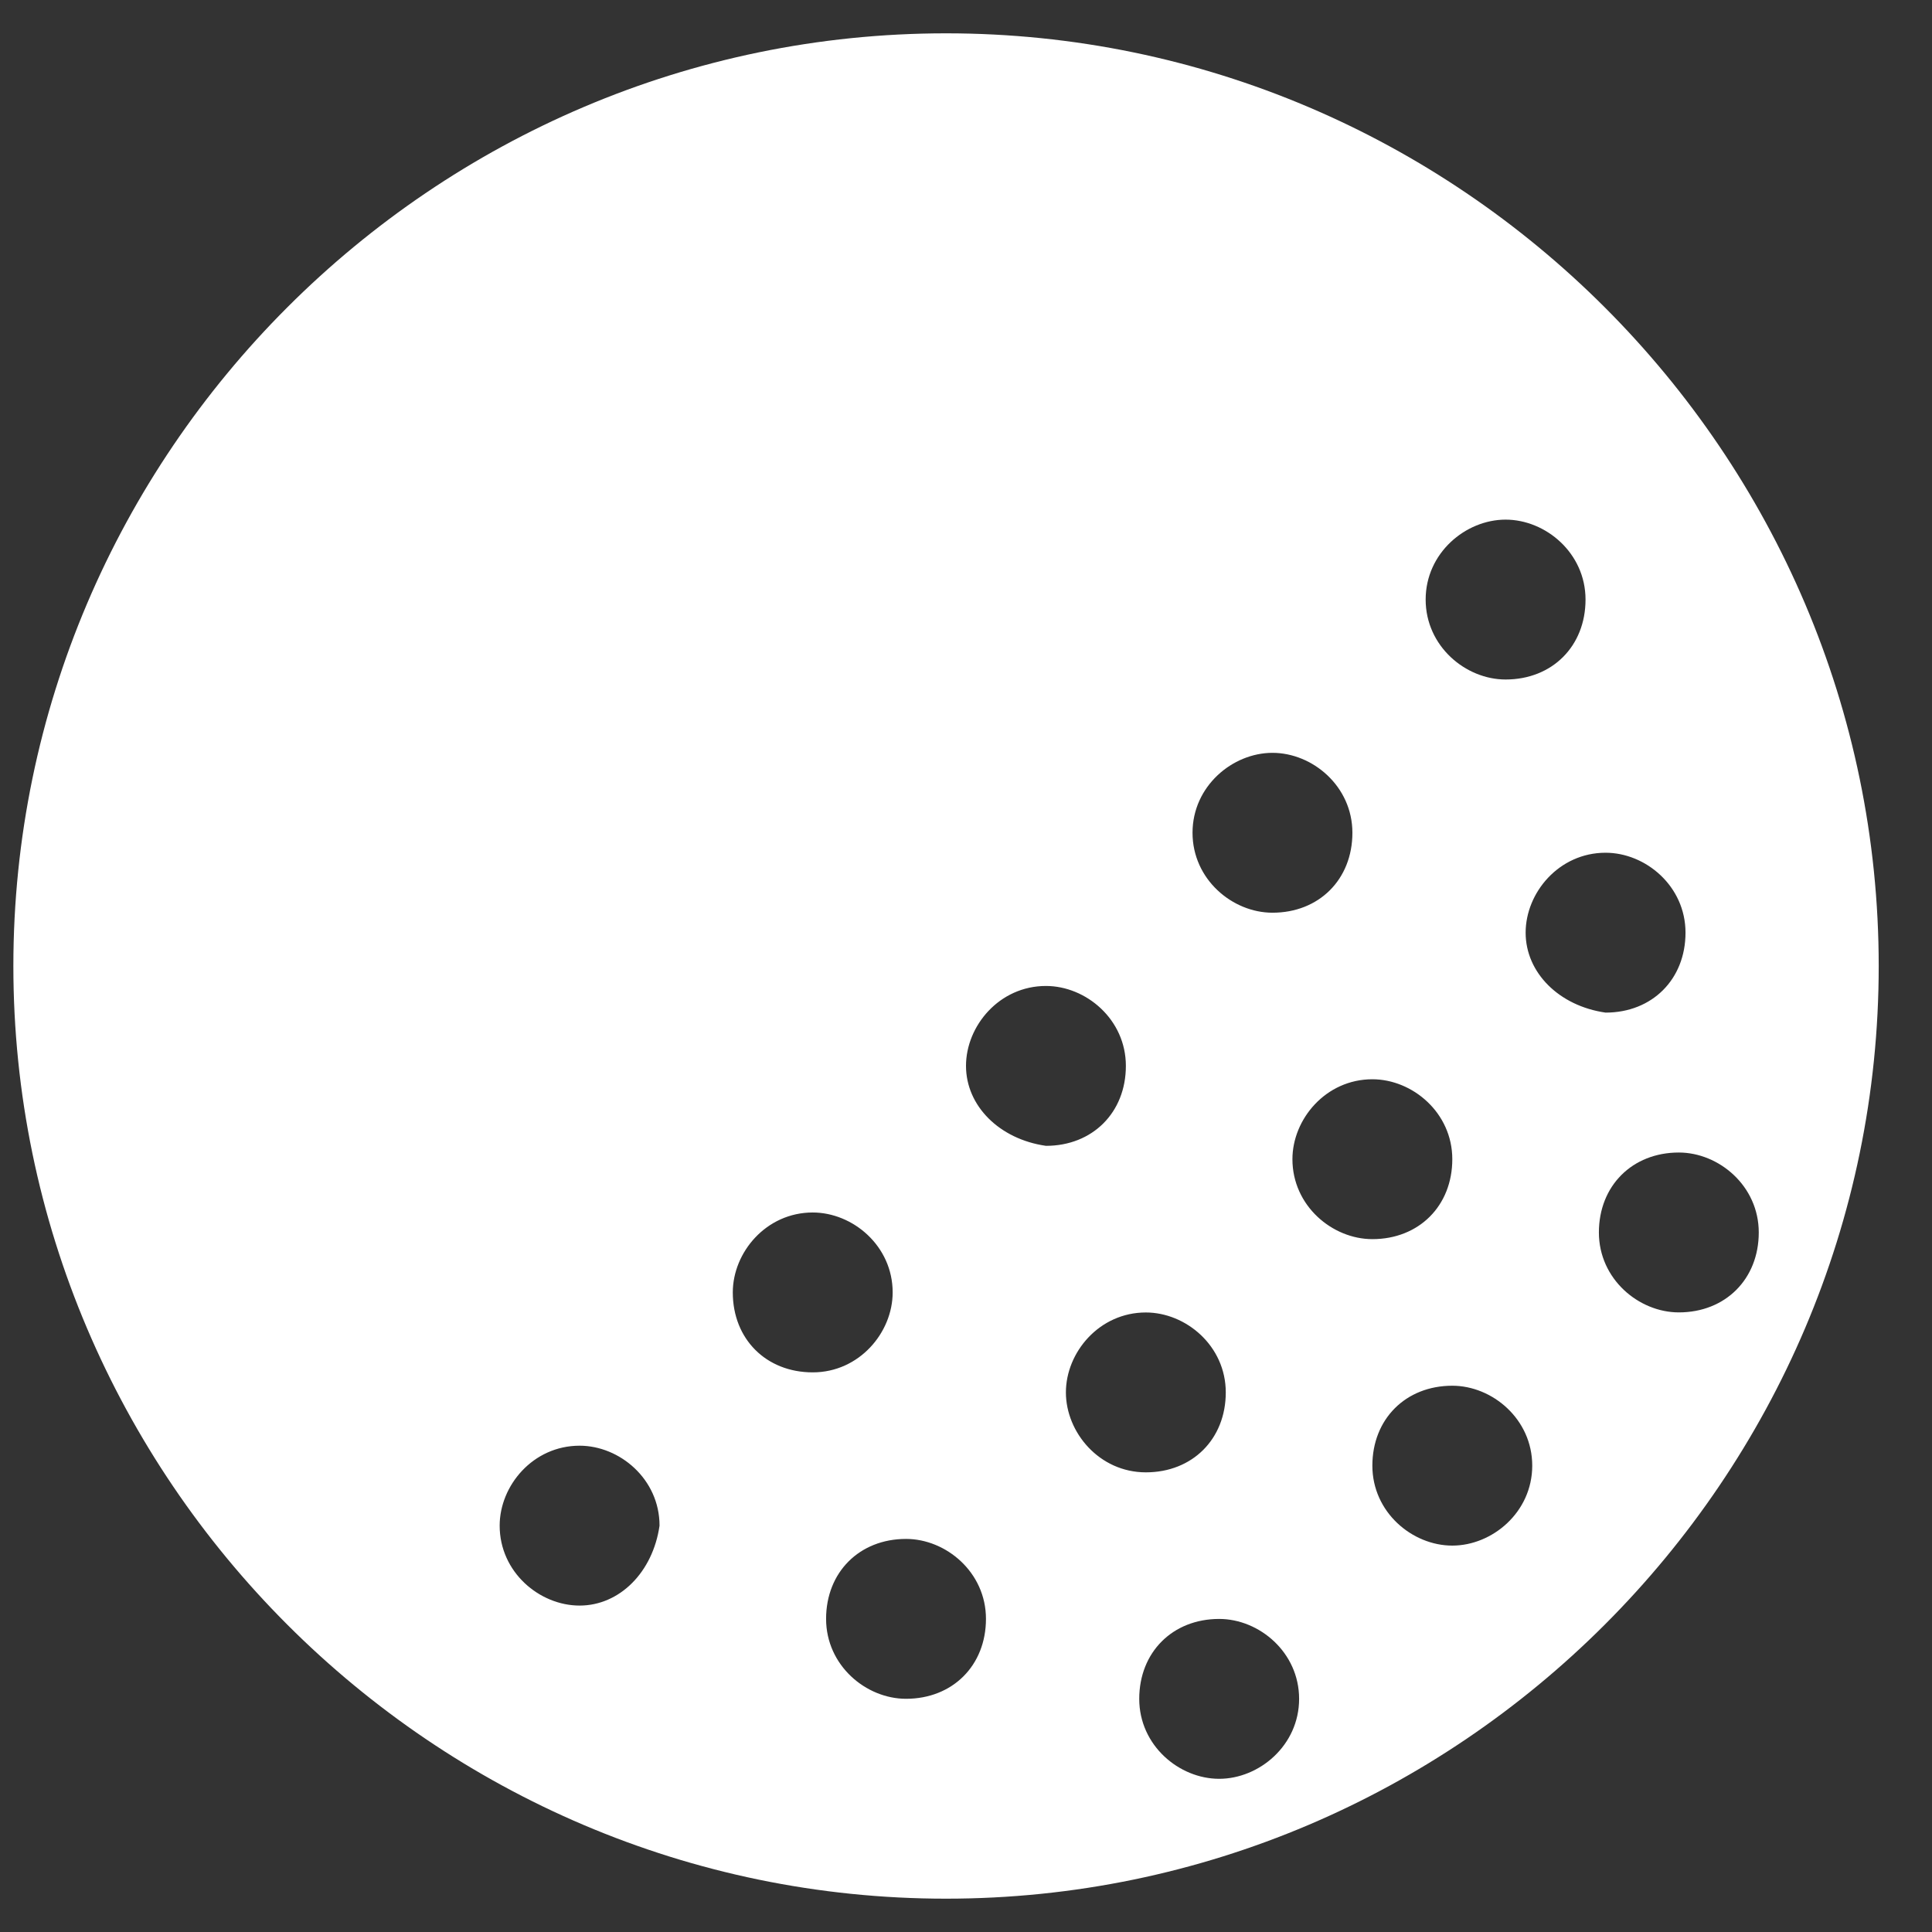 <!-- Generated by IcoMoon.io -->
<svg version="1.1" xmlns="http://www.w3.org/2000/svg" width="24" height="24" viewBox="0 0 24 24">
<rect x="0" y="0" width="24" height="24" fill="#333333" stroke="none"/>
<title>golf-28px</title>
<path fill="#fff" d="M11.752 0.414c-6.372 0-11.586 5.214-11.586 11.586s5.214 11.586 11.586 11.586c6.372 0 11.586-5.214 11.586-11.586s-5.214-11.586-11.586-11.586zM18.703 6.455c0.497 0 0.993 0.414 0.993 0.993s-0.414 0.993-0.993 0.993c-0.497 0-0.993-0.414-0.993-0.993s0.497-0.993 0.993-0.993zM15.807 9.352c0.497 0 0.993 0.414 0.993 0.993s-0.414 0.993-0.993 0.993c-0.497 0-0.993-0.414-0.993-0.993s0.497-0.993 0.993-0.993zM7.2 19.945c-0.497 0-0.993-0.414-0.993-0.993 0-0.497 0.414-0.993 0.993-0.993 0.497 0 0.993 0.414 0.993 0.993-0.083 0.579-0.497 0.993-0.993 0.993zM9.103 16.055c0-0.497 0.414-0.993 0.993-0.993 0.497 0 0.993 0.414 0.993 0.993 0 0.497-0.414 0.993-0.993 0.993s-0.993-0.414-0.993-0.993zM11.255 21.103c-0.497 0-0.993-0.414-0.993-0.993s0.414-0.993 0.993-0.993c0.497 0 0.993 0.414 0.993 0.993s-0.414 0.993-0.993 0.993zM12 13.241c0-0.497 0.414-0.993 0.993-0.993 0.497 0 0.993 0.414 0.993 0.993s-0.414 0.993-0.993 0.993c-0.579-0.083-0.993-0.497-0.993-0.993zM13.241 17.297c0-0.497 0.414-0.993 0.993-0.993 0.497 0 0.993 0.414 0.993 0.993s-0.414 0.993-0.993 0.993c-0.579 0-0.993-0.497-0.993-0.993zM15.145 22.097c-0.497 0-0.993-0.414-0.993-0.993s0.414-0.993 0.993-0.993c0.497 0 0.993 0.414 0.993 0.993s-0.497 0.993-0.993 0.993zM16.055 14.4c0-0.497 0.414-0.993 0.993-0.993 0.497 0 0.993 0.414 0.993 0.993s-0.414 0.993-0.993 0.993c-0.497 0-0.993-0.414-0.993-0.993zM18.041 19.2c-0.497 0-0.993-0.414-0.993-0.993s0.414-0.993 0.993-0.993c0.497 0 0.993 0.414 0.993 0.993s-0.497 0.993-0.993 0.993zM18.952 11.586c0-0.497 0.414-0.993 0.993-0.993 0.497 0 0.993 0.414 0.993 0.993s-0.414 0.993-0.993 0.993c-0.579-0.083-0.993-0.497-0.993-0.993zM20.855 16.303c-0.497 0-0.993-0.414-0.993-0.993s0.414-0.993 0.993-0.993c0.497 0 0.993 0.414 0.993 0.993s-0.414 0.993-0.993 0.993z"></path>
</svg>
